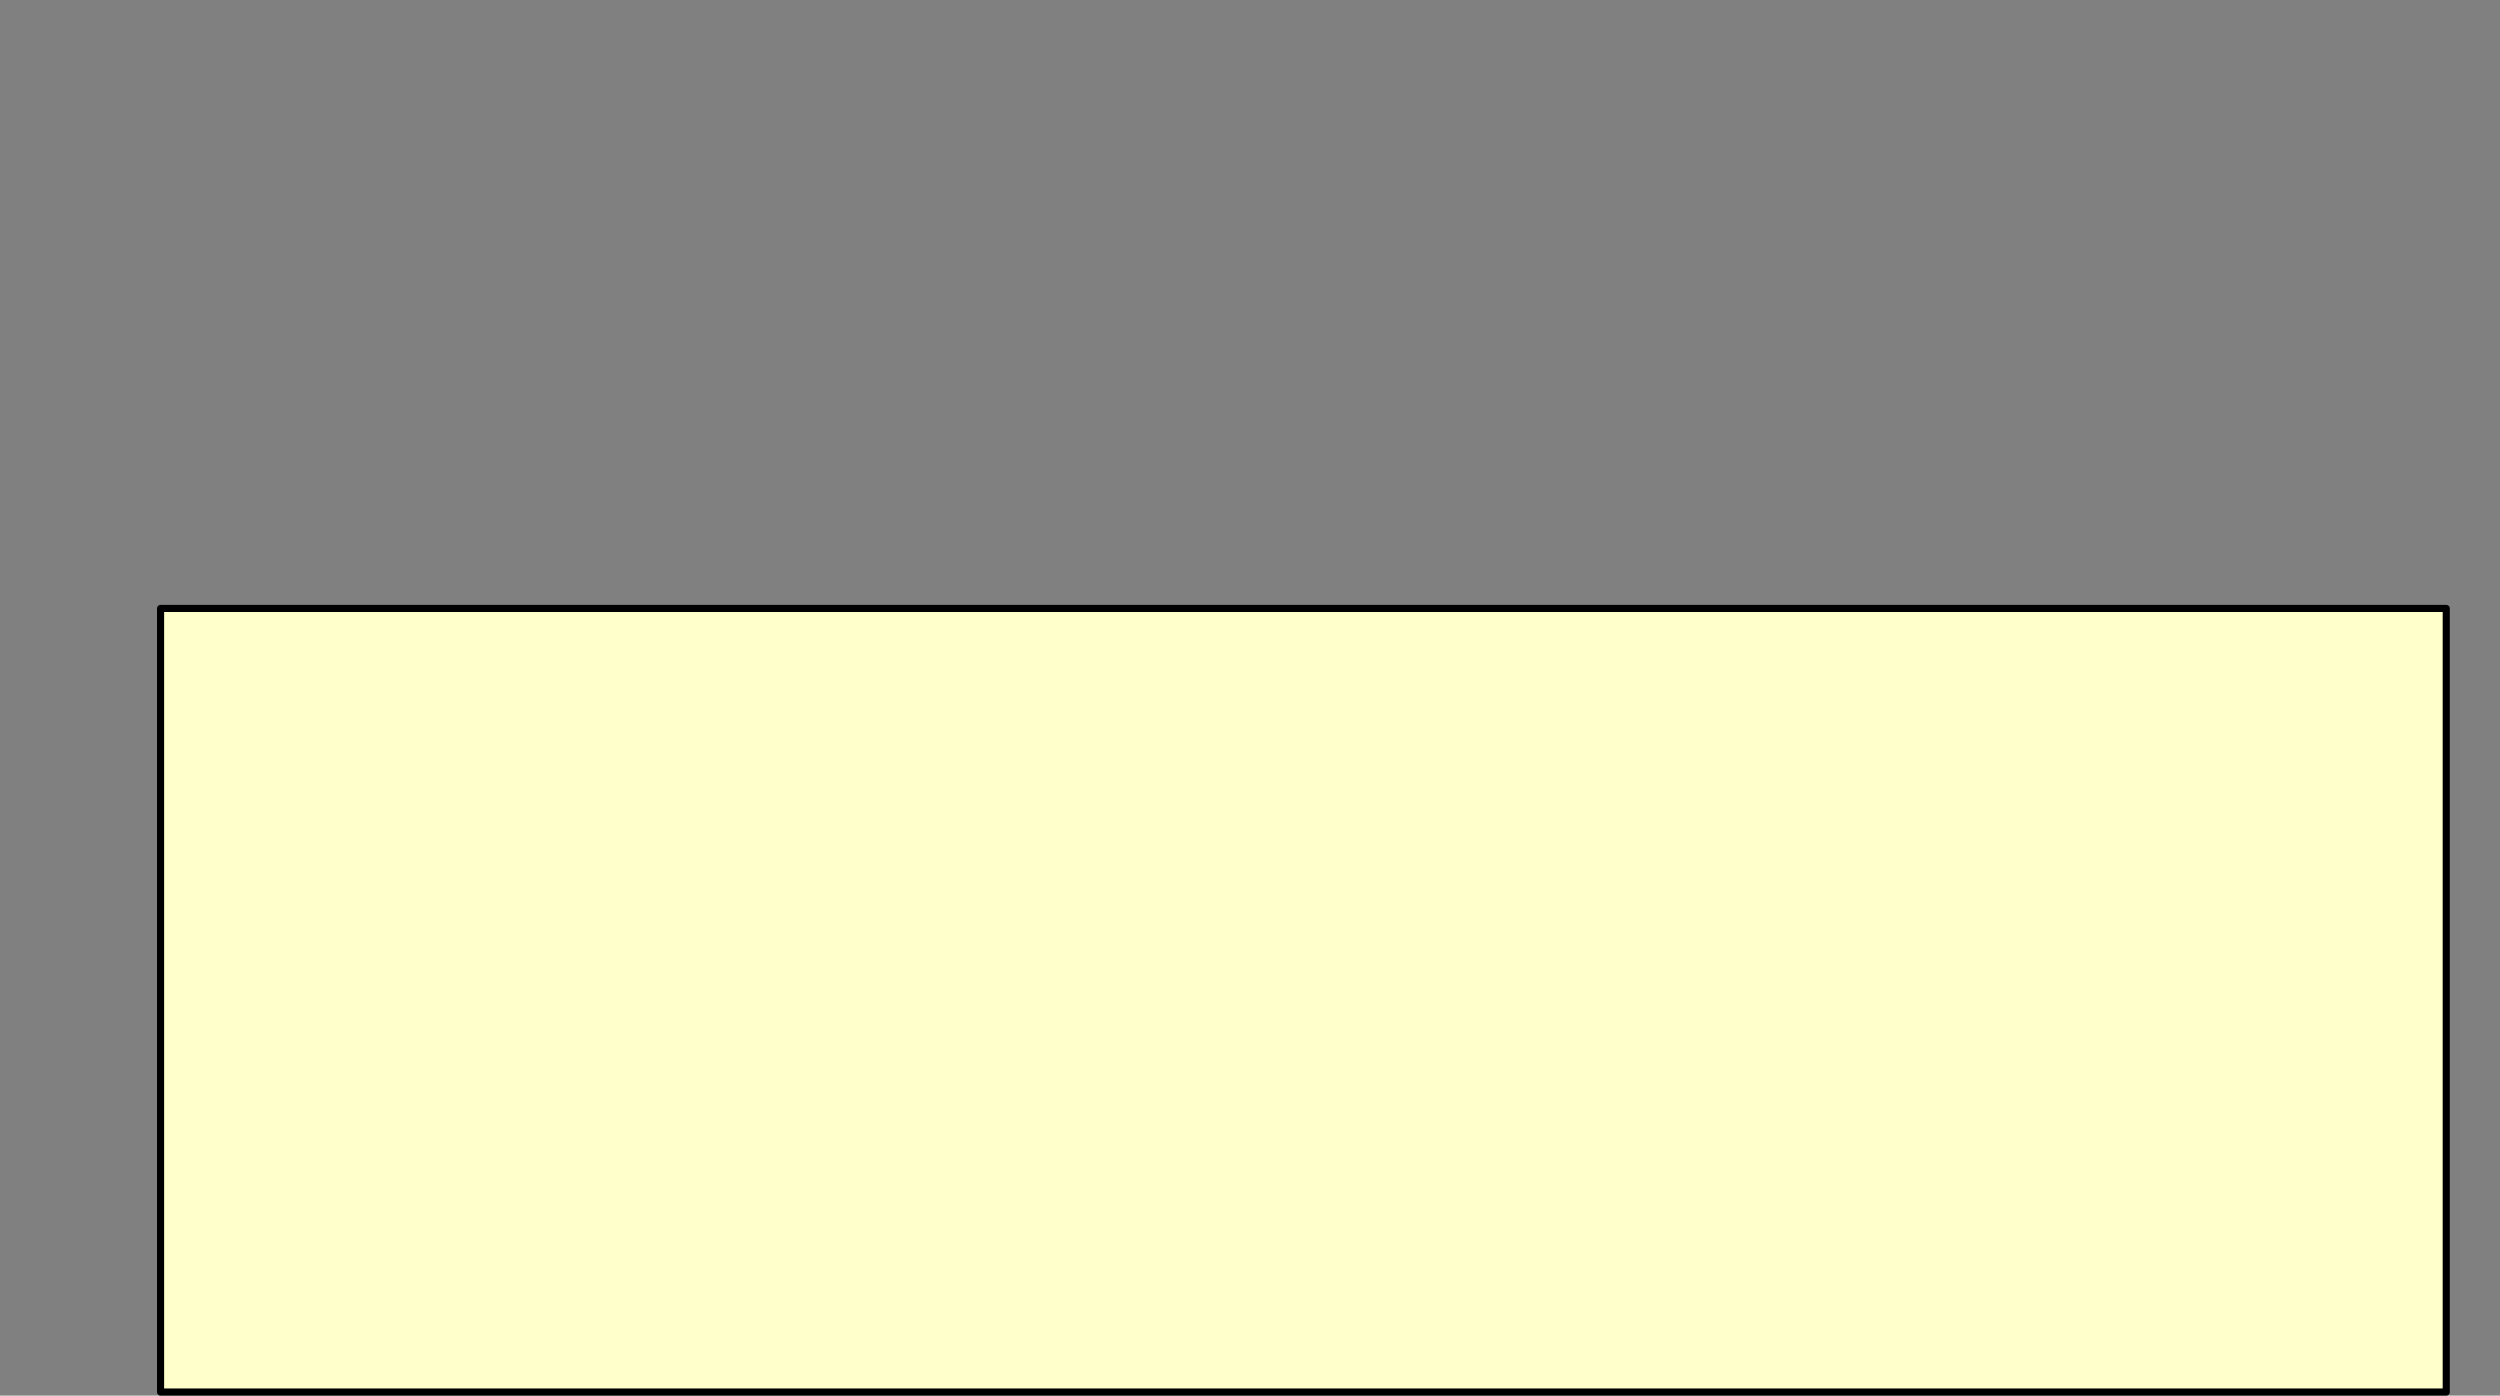 <?xml version="1.0" encoding="UTF-8" standalone="no"?>
<svg xmlns:xlink="http://www.w3.org/1999/xlink" height="196.0px" width="351.1px" xmlns="http://www.w3.org/2000/svg">
  <rect width="100%" height="100%" fill="#808080" stroke="none"/>
  <g transform="matrix(1.0, 0.0, 0.0, 1.0, -51.45, -110.55)">
    <path d="M74.0 196.0 L74.0 306.05 395.0 306.05 395.0 196.0 74.0 196.0" fill="#ffffcc" fill-rule="evenodd" stroke="none">
      <animate attributeName="fill" dur="2s" repeatCount="indefinite" values="#ffffcc;#ffffcd"/>
      <animate attributeName="fill-opacity" dur="2s" repeatCount="indefinite" values="1.0;1.0"/>
      <animate attributeName="d" dur="2s" repeatCount="indefinite" values="M74.0 196.0 L74.0 306.05 395.0 306.05 395.0 196.0 74.0 196.0;M51.95 111.05 L51.95 160.05 402.05 160.05 402.05 111.05 51.95 111.05"/>
    </path>
    <path d="M74.0 196.0 L395.0 196.0 395.0 306.05 74.0 306.05 74.0 196.0 395.0 196.0 395.0 306.05 74.0 306.05 74.0 196.0" fill="none" stroke="#000000" stroke-linecap="round" stroke-linejoin="round" stroke-width="1.0">
      <animate attributeName="stroke" dur="2s" repeatCount="indefinite" values="#000000;#000001"/>
      <animate attributeName="stroke-width" dur="2s" repeatCount="indefinite" values="1.0;1.0"/>
      <animate attributeName="fill-opacity" dur="2s" repeatCount="indefinite" values="1.0;1.0"/>
      <animate attributeName="d" dur="2s" repeatCount="indefinite" values="M74.0 196.0 L395.0 196.0 395.0 306.05 74.0 306.05 74.0 196.0 395.0 196.0 395.0 306.05 74.0 306.05 74.0 196.0;M51.95 111.05 L402.05 111.05 402.05 160.05 51.95 160.05 51.95 111.05 402.05 111.05 402.05 160.05 51.95 160.05 51.95 111.05"/>
    </path>
  </g>
</svg>
